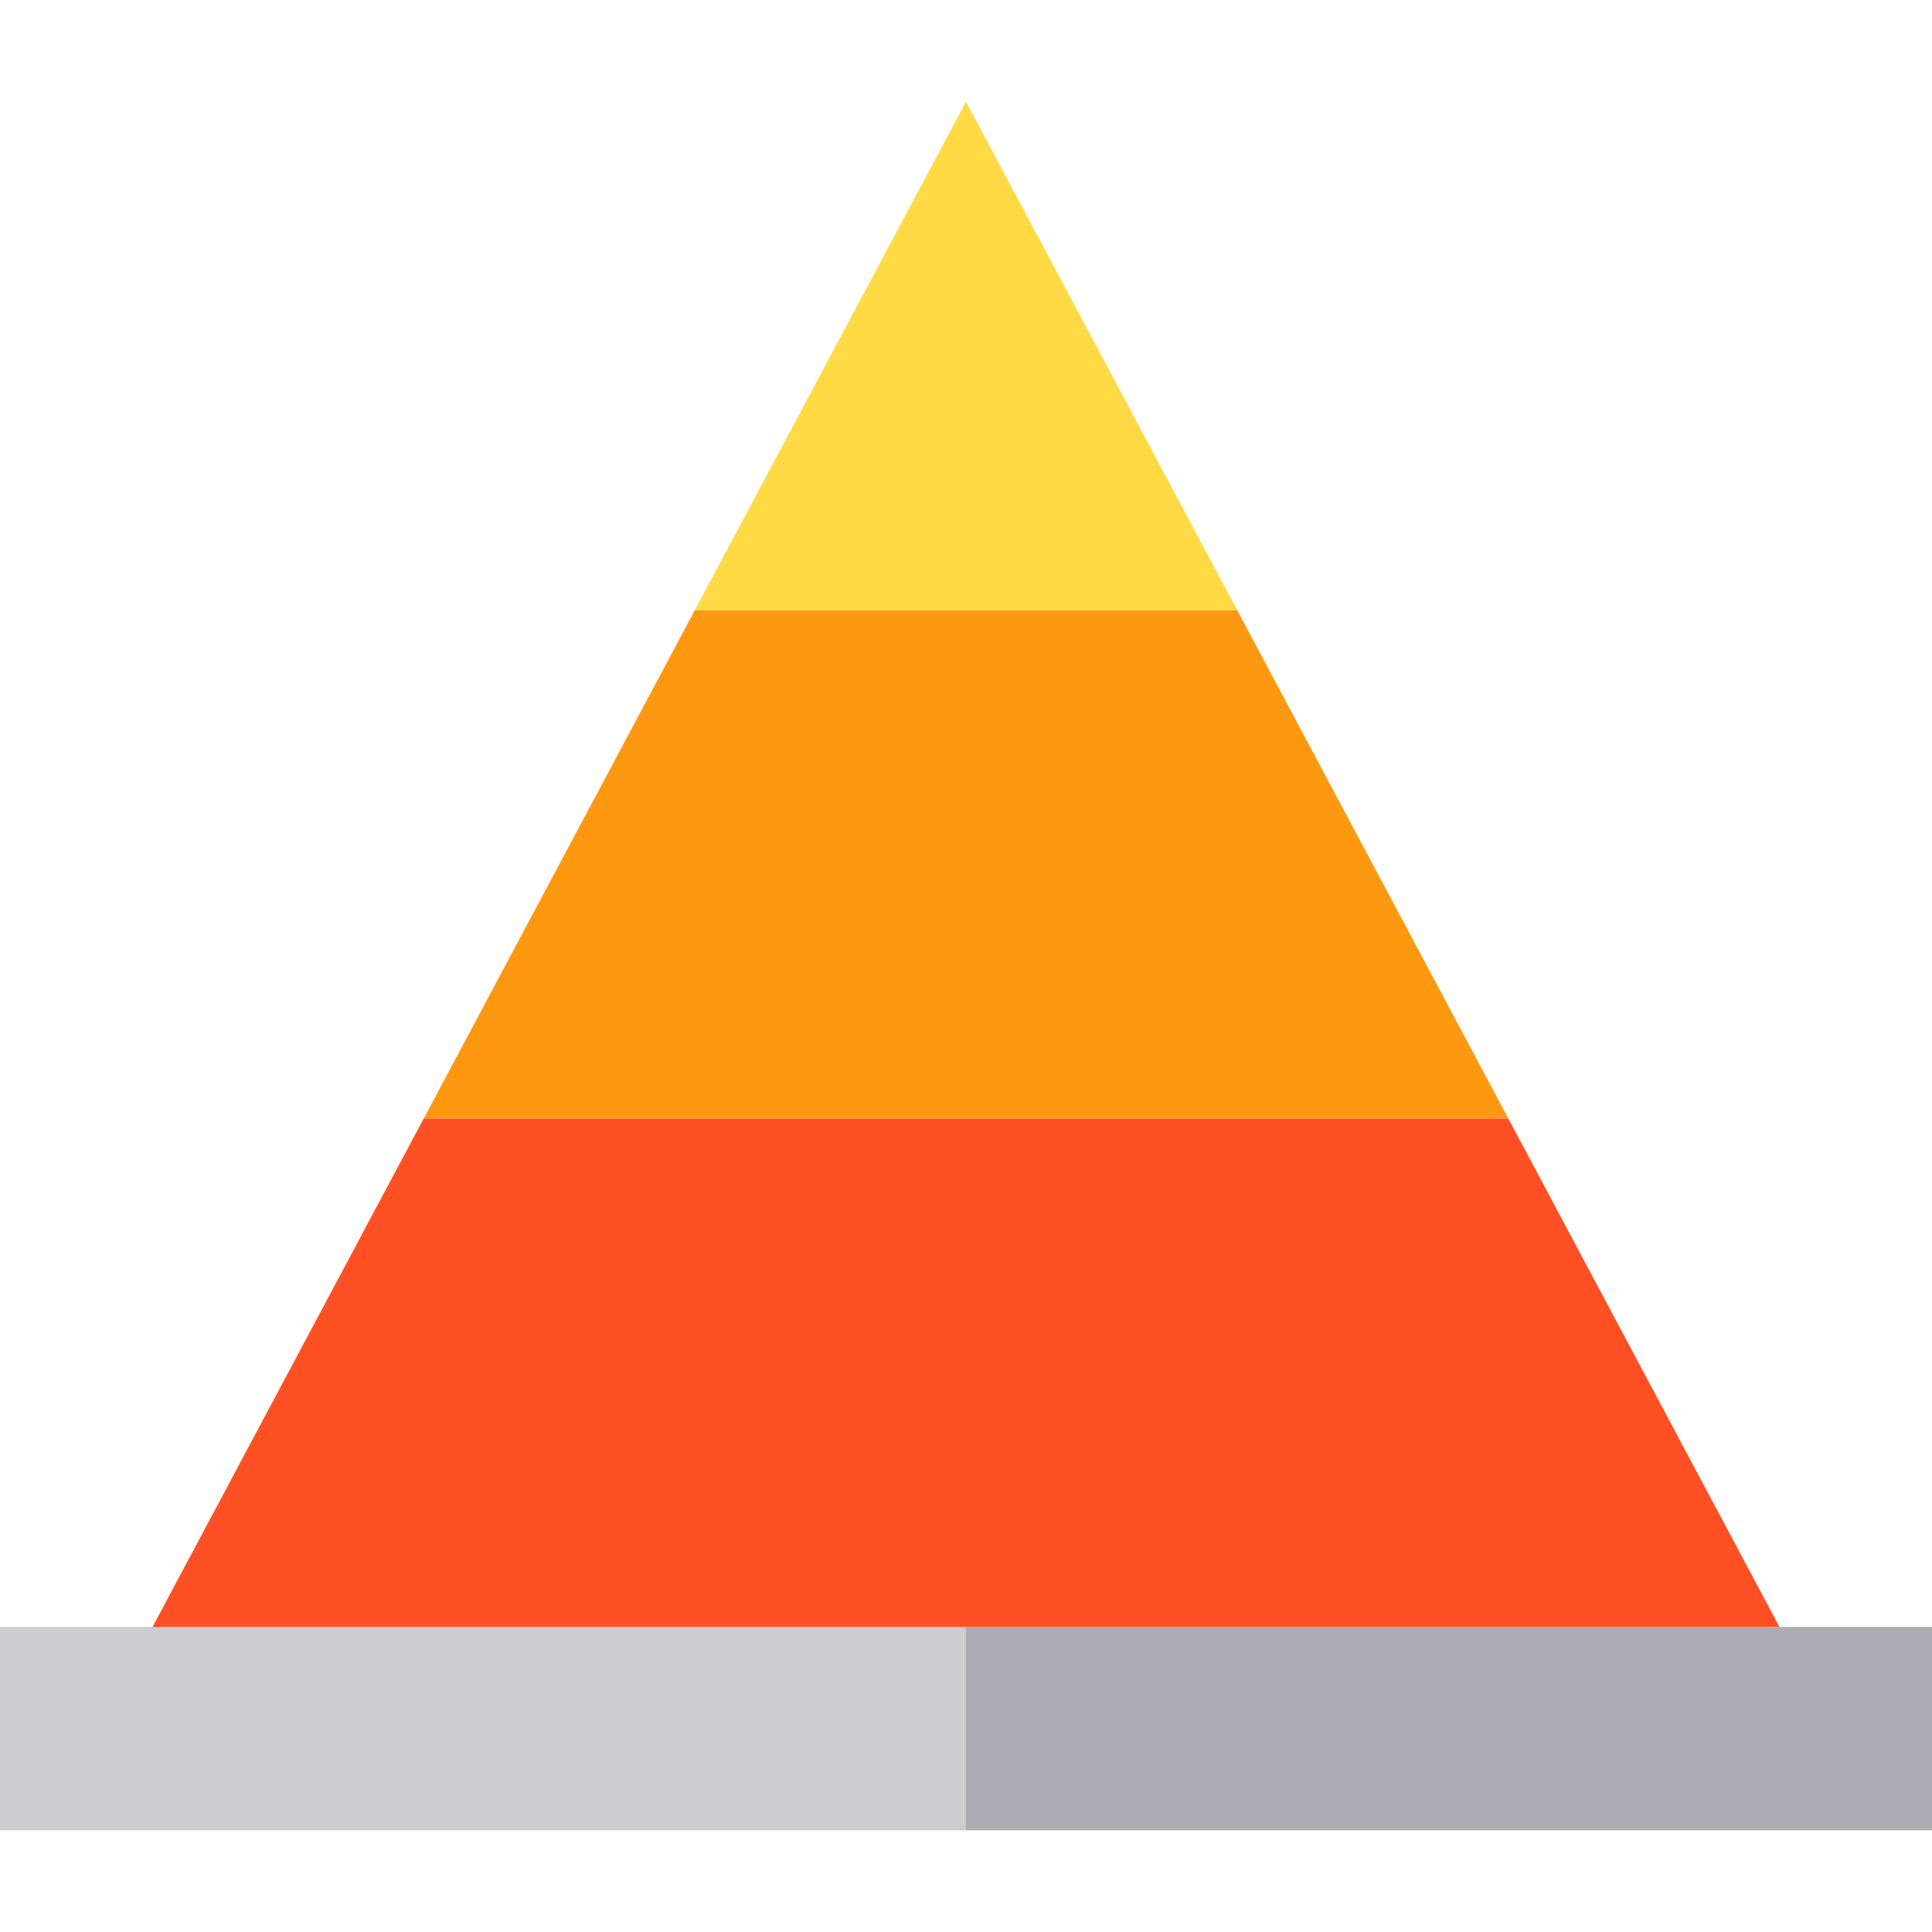 <?xml version="1.0" encoding="iso-8859-1"?>
<!-- Uploaded to: SVG Repo, www.svgrepo.com, Generator: SVG Repo Mixer Tools -->
<svg height="800px" width="800px" version="1.1" id="Capa_1" xmlns="http://www.w3.org/2000/svg" xmlns:xlink="http://www.w3.org/1999/xlink" 
	 viewBox="0 0 380 380" xml:space="preserve">
<g id="XMLID_1461_">
	<polygon id="XMLID_1470_" style="fill:#CDCDD0;" points="30,320 0,320 0,360 190,360 190,320 	"/>
	<polygon id="XMLID_1471_" style="fill:#ACABB1;" points="350,320 190,320 190,360 380,360 380,320 	"/>
	<polygon id="XMLID_1472_" style="fill:#FF9811;" points="350,320 190,20 243.333,120 136.667,120 83.334,220 296.666,220 	"/>
	<polygon id="XMLID_1473_" style="fill:#FFDA44;" points="190,20 136.667,120 136.667,120 243.333,120 	"/>
	<polygon id="XMLID_1474_" style="fill:#FF5023;" points="350,320 296.666,220 83.334,220 30,320 190,320 	"/>
</g>
</svg>